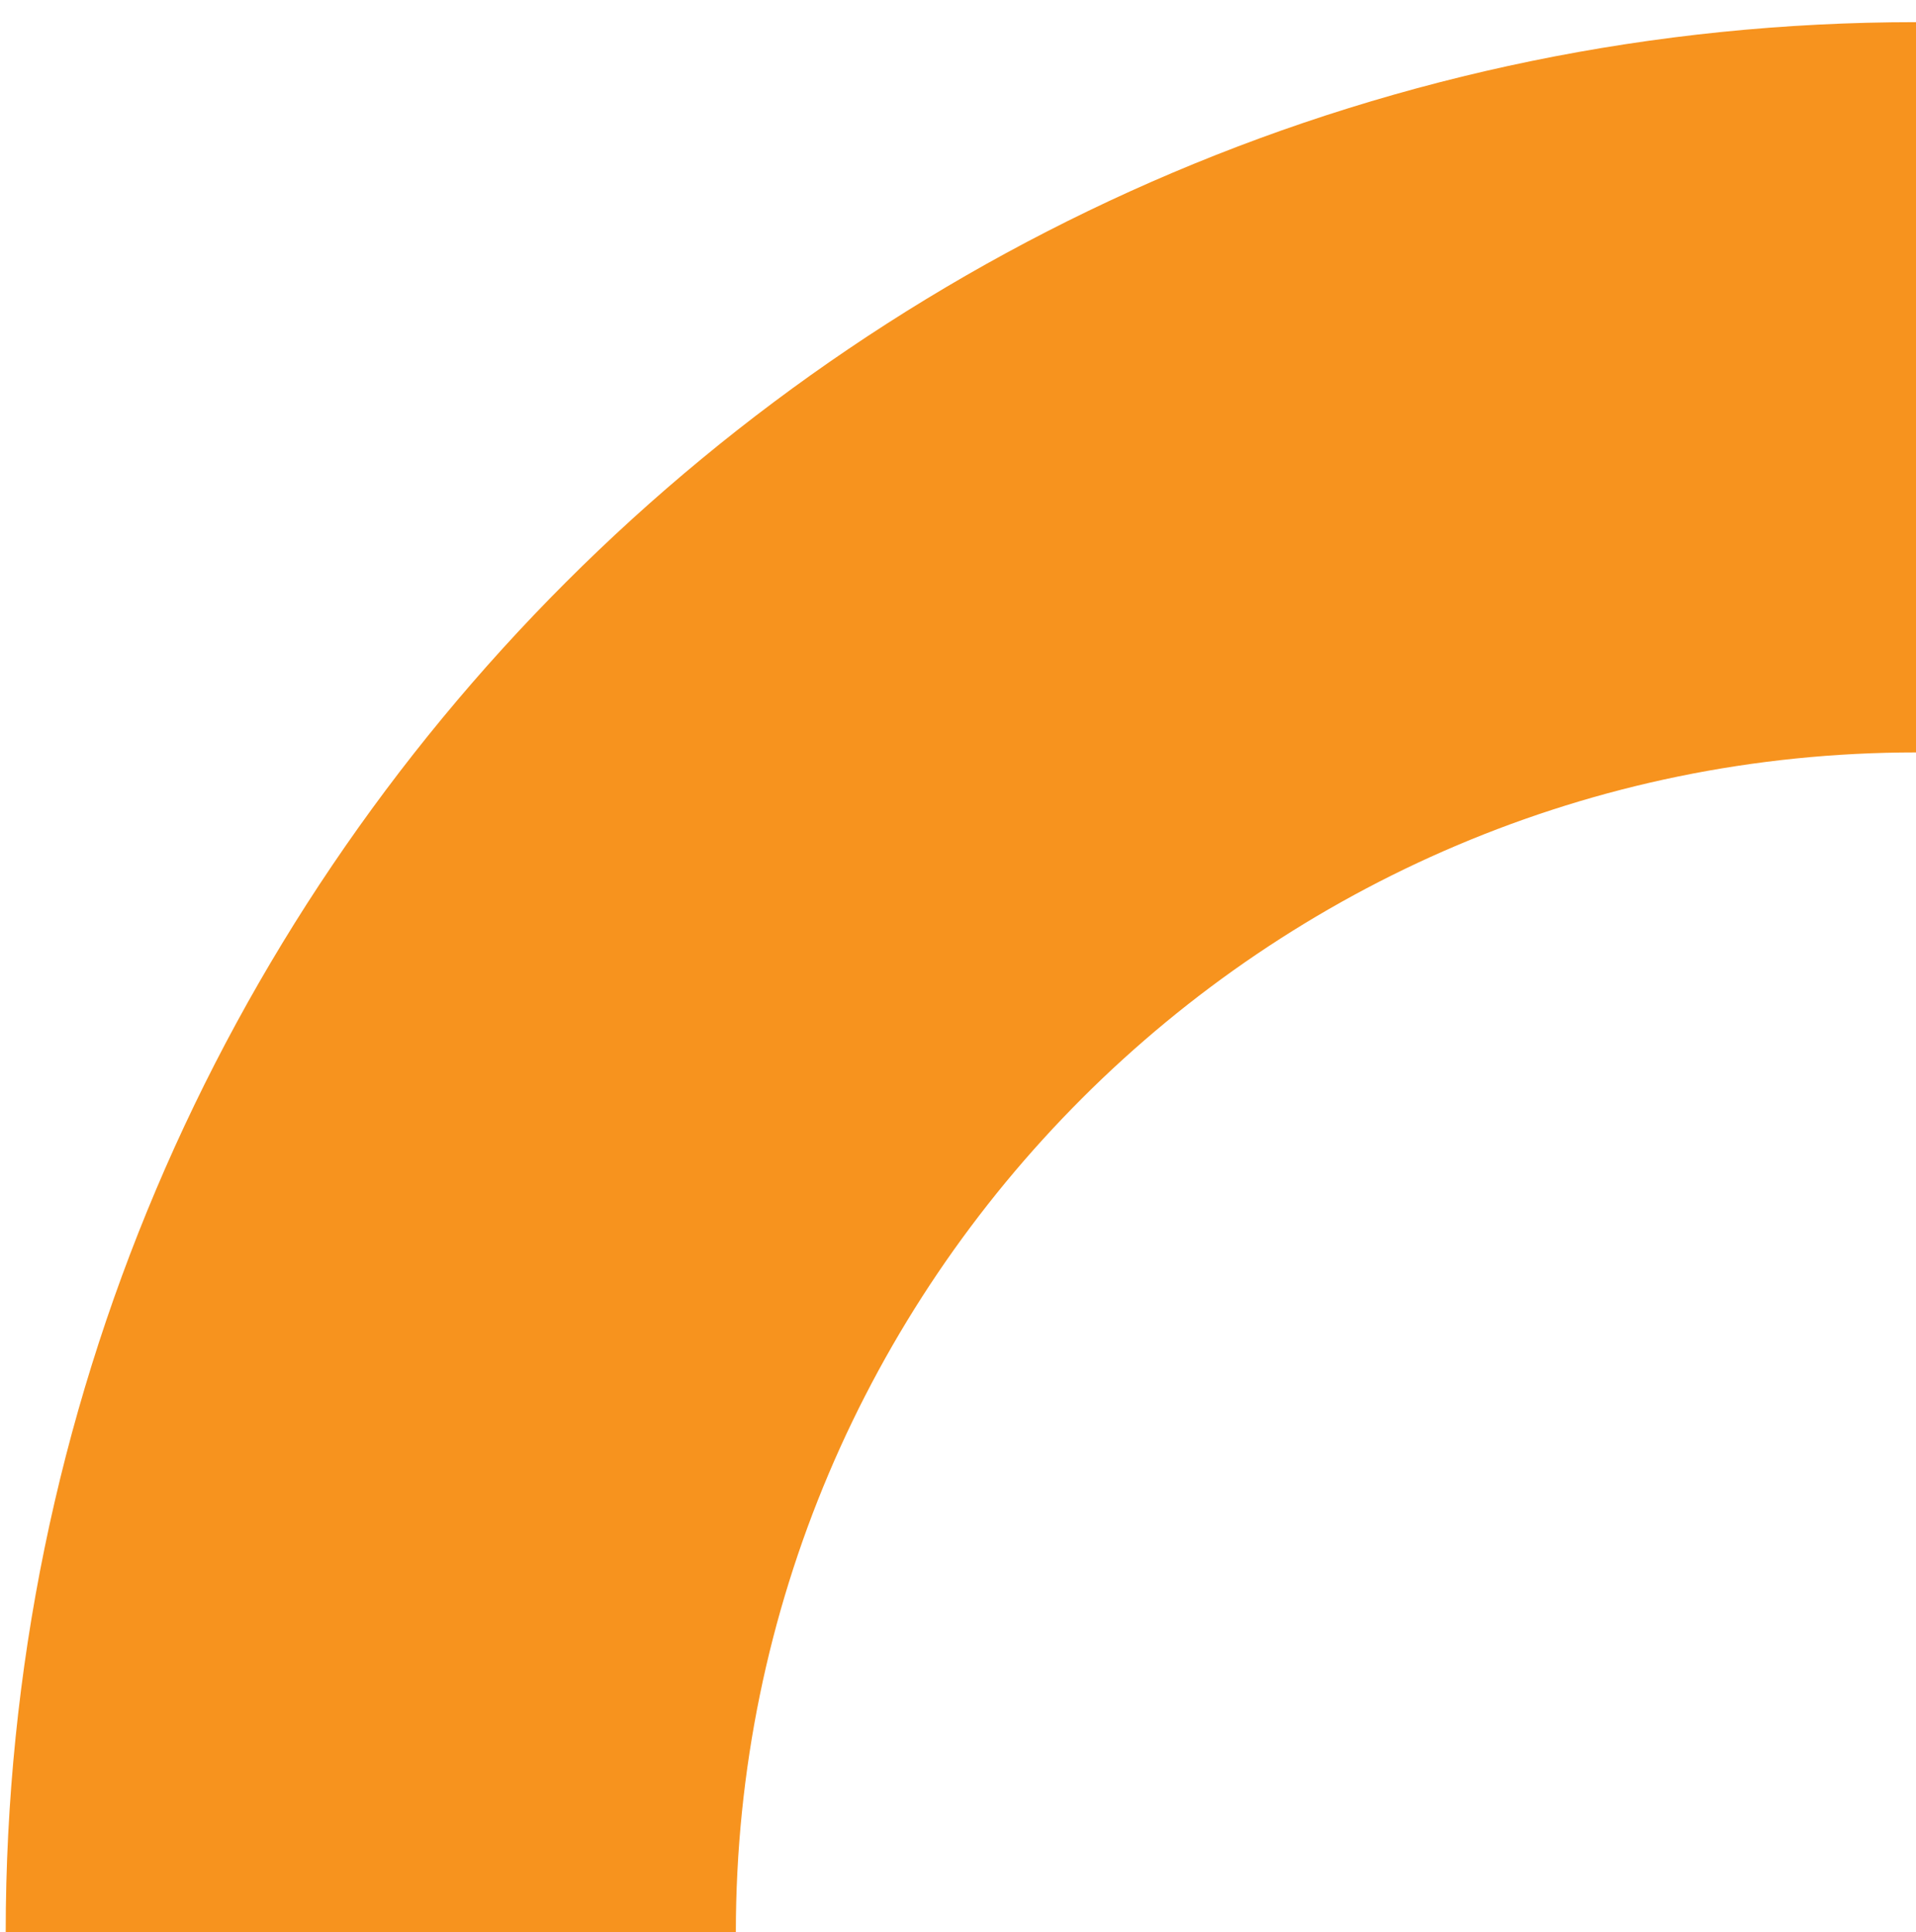 <?xml version="1.0" encoding="UTF-8"?>
<svg id="Ebene_1" data-name="Ebene 1" xmlns="http://www.w3.org/2000/svg" viewBox="0 0 110.74 111.69">
  <defs>
    <style>
      .cls-1 {
        fill: #f7931e;
      }
    </style>
  </defs>
  <path class="cls-1" d="M110.74,43.49c-37.61,0-68.21,30.6-68.21,68.21H.33C.33,50.81,49.86,1.28,110.74,1.28v42.2Z"/>
</svg>